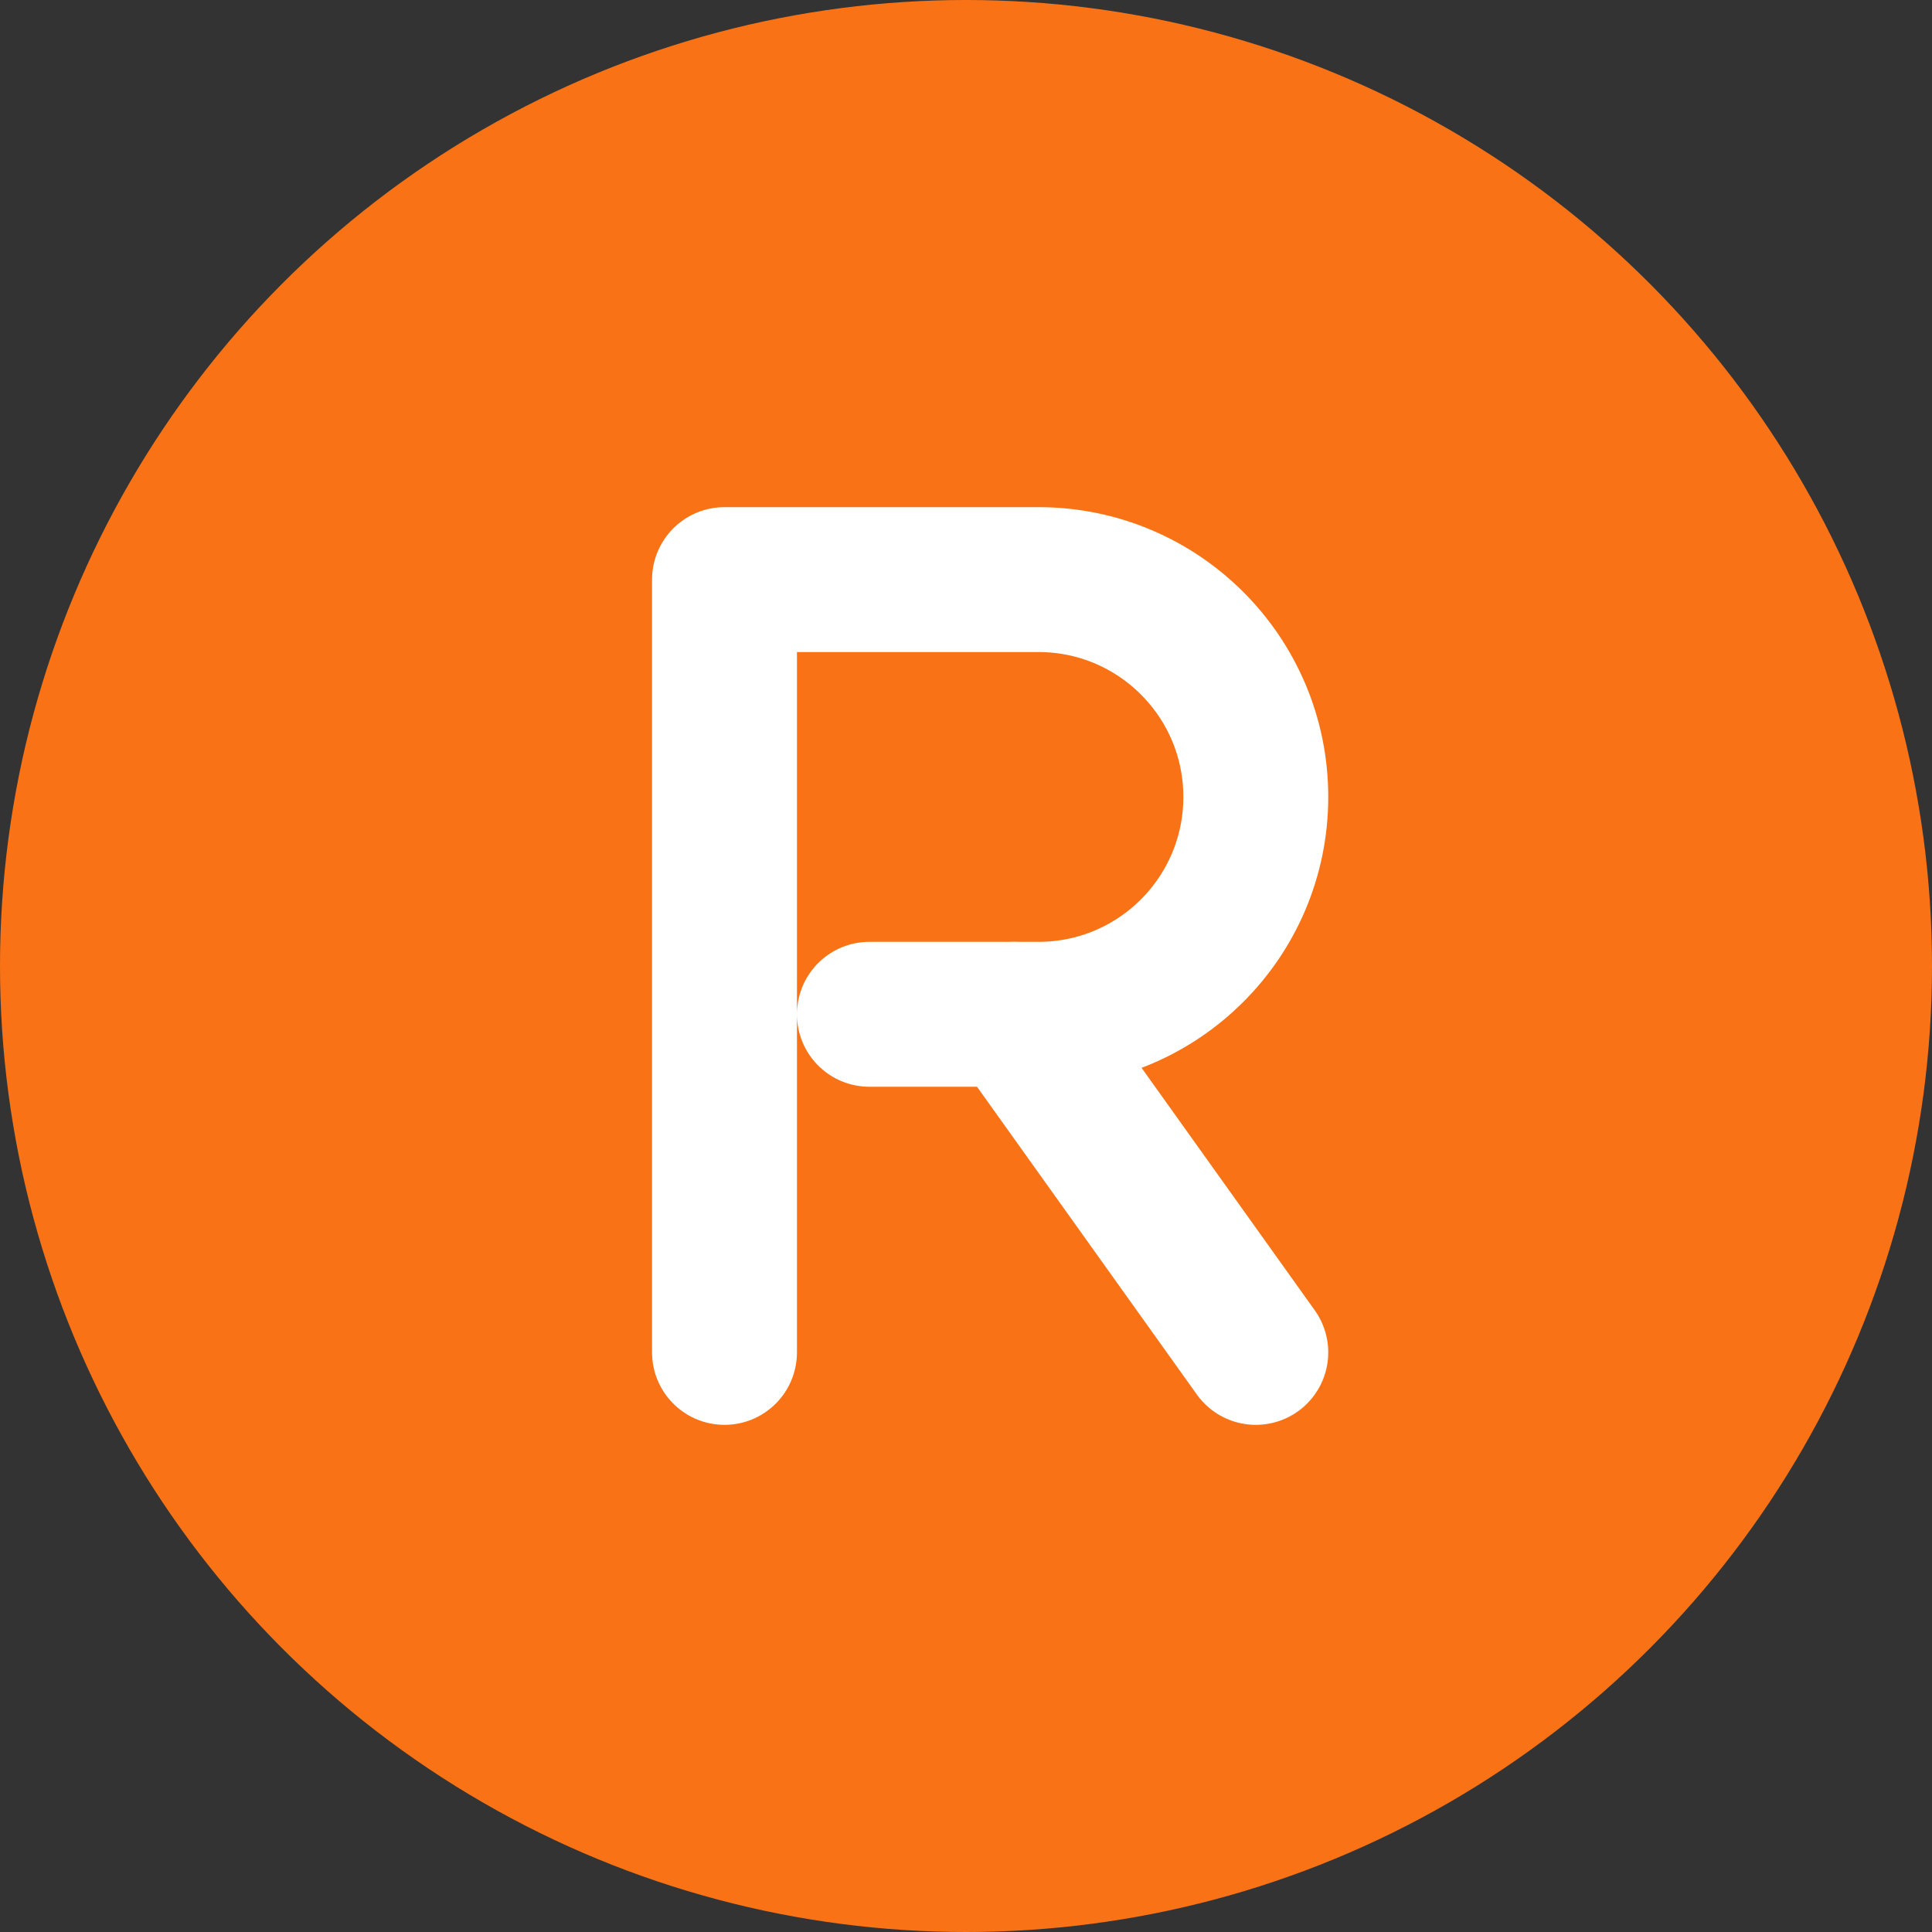 <svg width="40" height="40" viewBox="0 0 40 40" fill="none" xmlns="http://www.w3.org/2000/svg">
  <rect x="0" y="0" width="40" height="40" fill="#333333" stroke="none"/>
  <circle cx="20" cy="20" r="20" fill="#F97316"/>
  <path d="M15 28V12H21.5C23.985 12 26 14.015 26 16.5C26 18.985 23.985 21 21.5 21H18" stroke="white" stroke-width="3" stroke-linecap="round" stroke-linejoin="round"/>
  <path d="M21 21L26 28" stroke="white" stroke-width="3" stroke-linecap="round" stroke-linejoin="round"/>
</svg>
